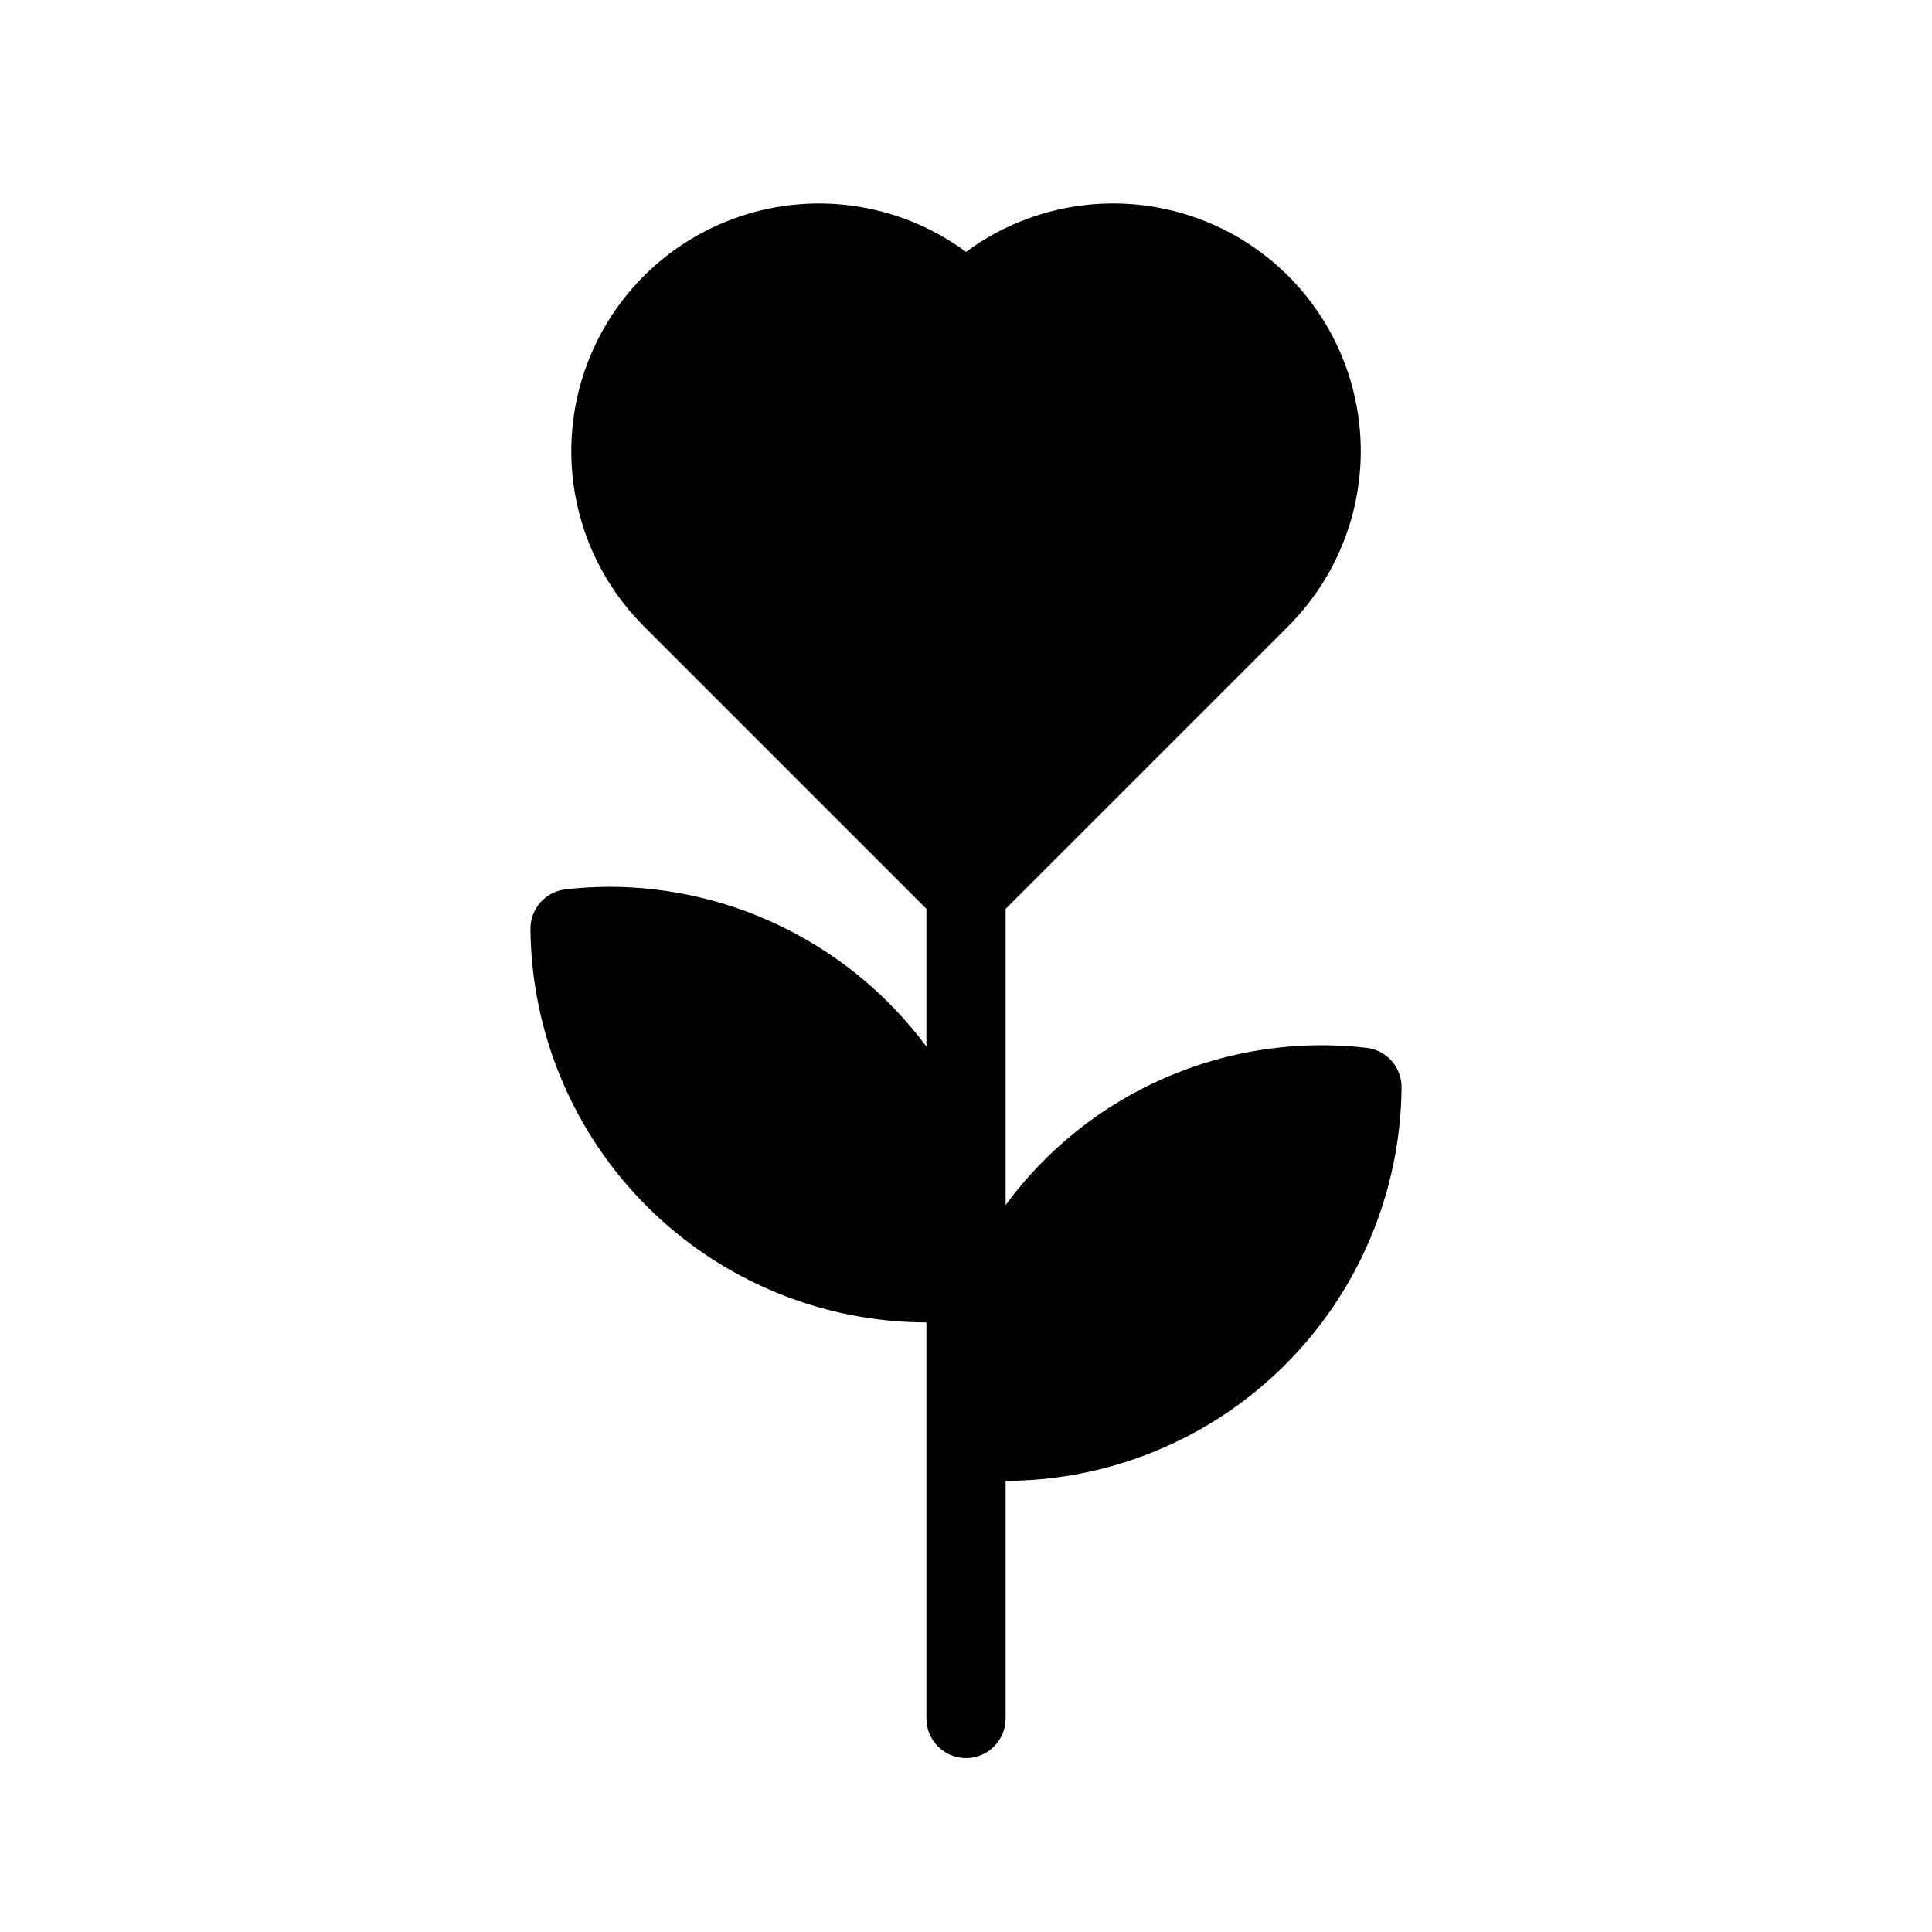 <?xml version="1.0" encoding="UTF-8"?>
<!-- Uploaded to: ICON Repo, www.iconrepo.com, Generator: ICON Repo Mixer Tools -->
<svg fill="#000000" width="800px" height="800px" version="1.1" viewBox="144 144 512 512" xmlns="http://www.w3.org/2000/svg">
 <path d="m515.43 432.16c-0.242 27.695-11.395 54.18-31.039 73.703-19.645 19.523-46.195 30.512-73.891 30.578v62.977c0 5.797-4.699 10.496-10.496 10.496s-10.496-4.699-10.496-10.496v-104.96c-27.699-0.066-54.25-11.055-73.895-30.578-19.645-19.523-30.797-46.008-31.035-73.703-0.035-5.379 4.004-9.91 9.348-10.496 3.856-0.438 7.731-0.664 11.613-0.676 33.105 0.062 64.238 15.77 83.969 42.355v-36.516l-74.898-74.898v0.004c-15.75-15.758-22.43-38.434-17.738-60.211 4.691-21.781 20.109-39.695 40.953-47.574 20.84-7.875 44.254-4.644 62.18 8.586 17.926-13.234 41.344-16.473 62.188-8.594 20.844 7.875 36.266 25.793 40.957 47.578 4.688 21.785-1.996 44.461-17.754 60.219l-74.895 74.891v78.5c10.848-14.75 25.402-26.375 42.184-33.691 16.785-7.32 35.203-10.074 53.395-7.988 5.348 0.586 9.383 5.117 9.352 10.496z"/>
</svg>